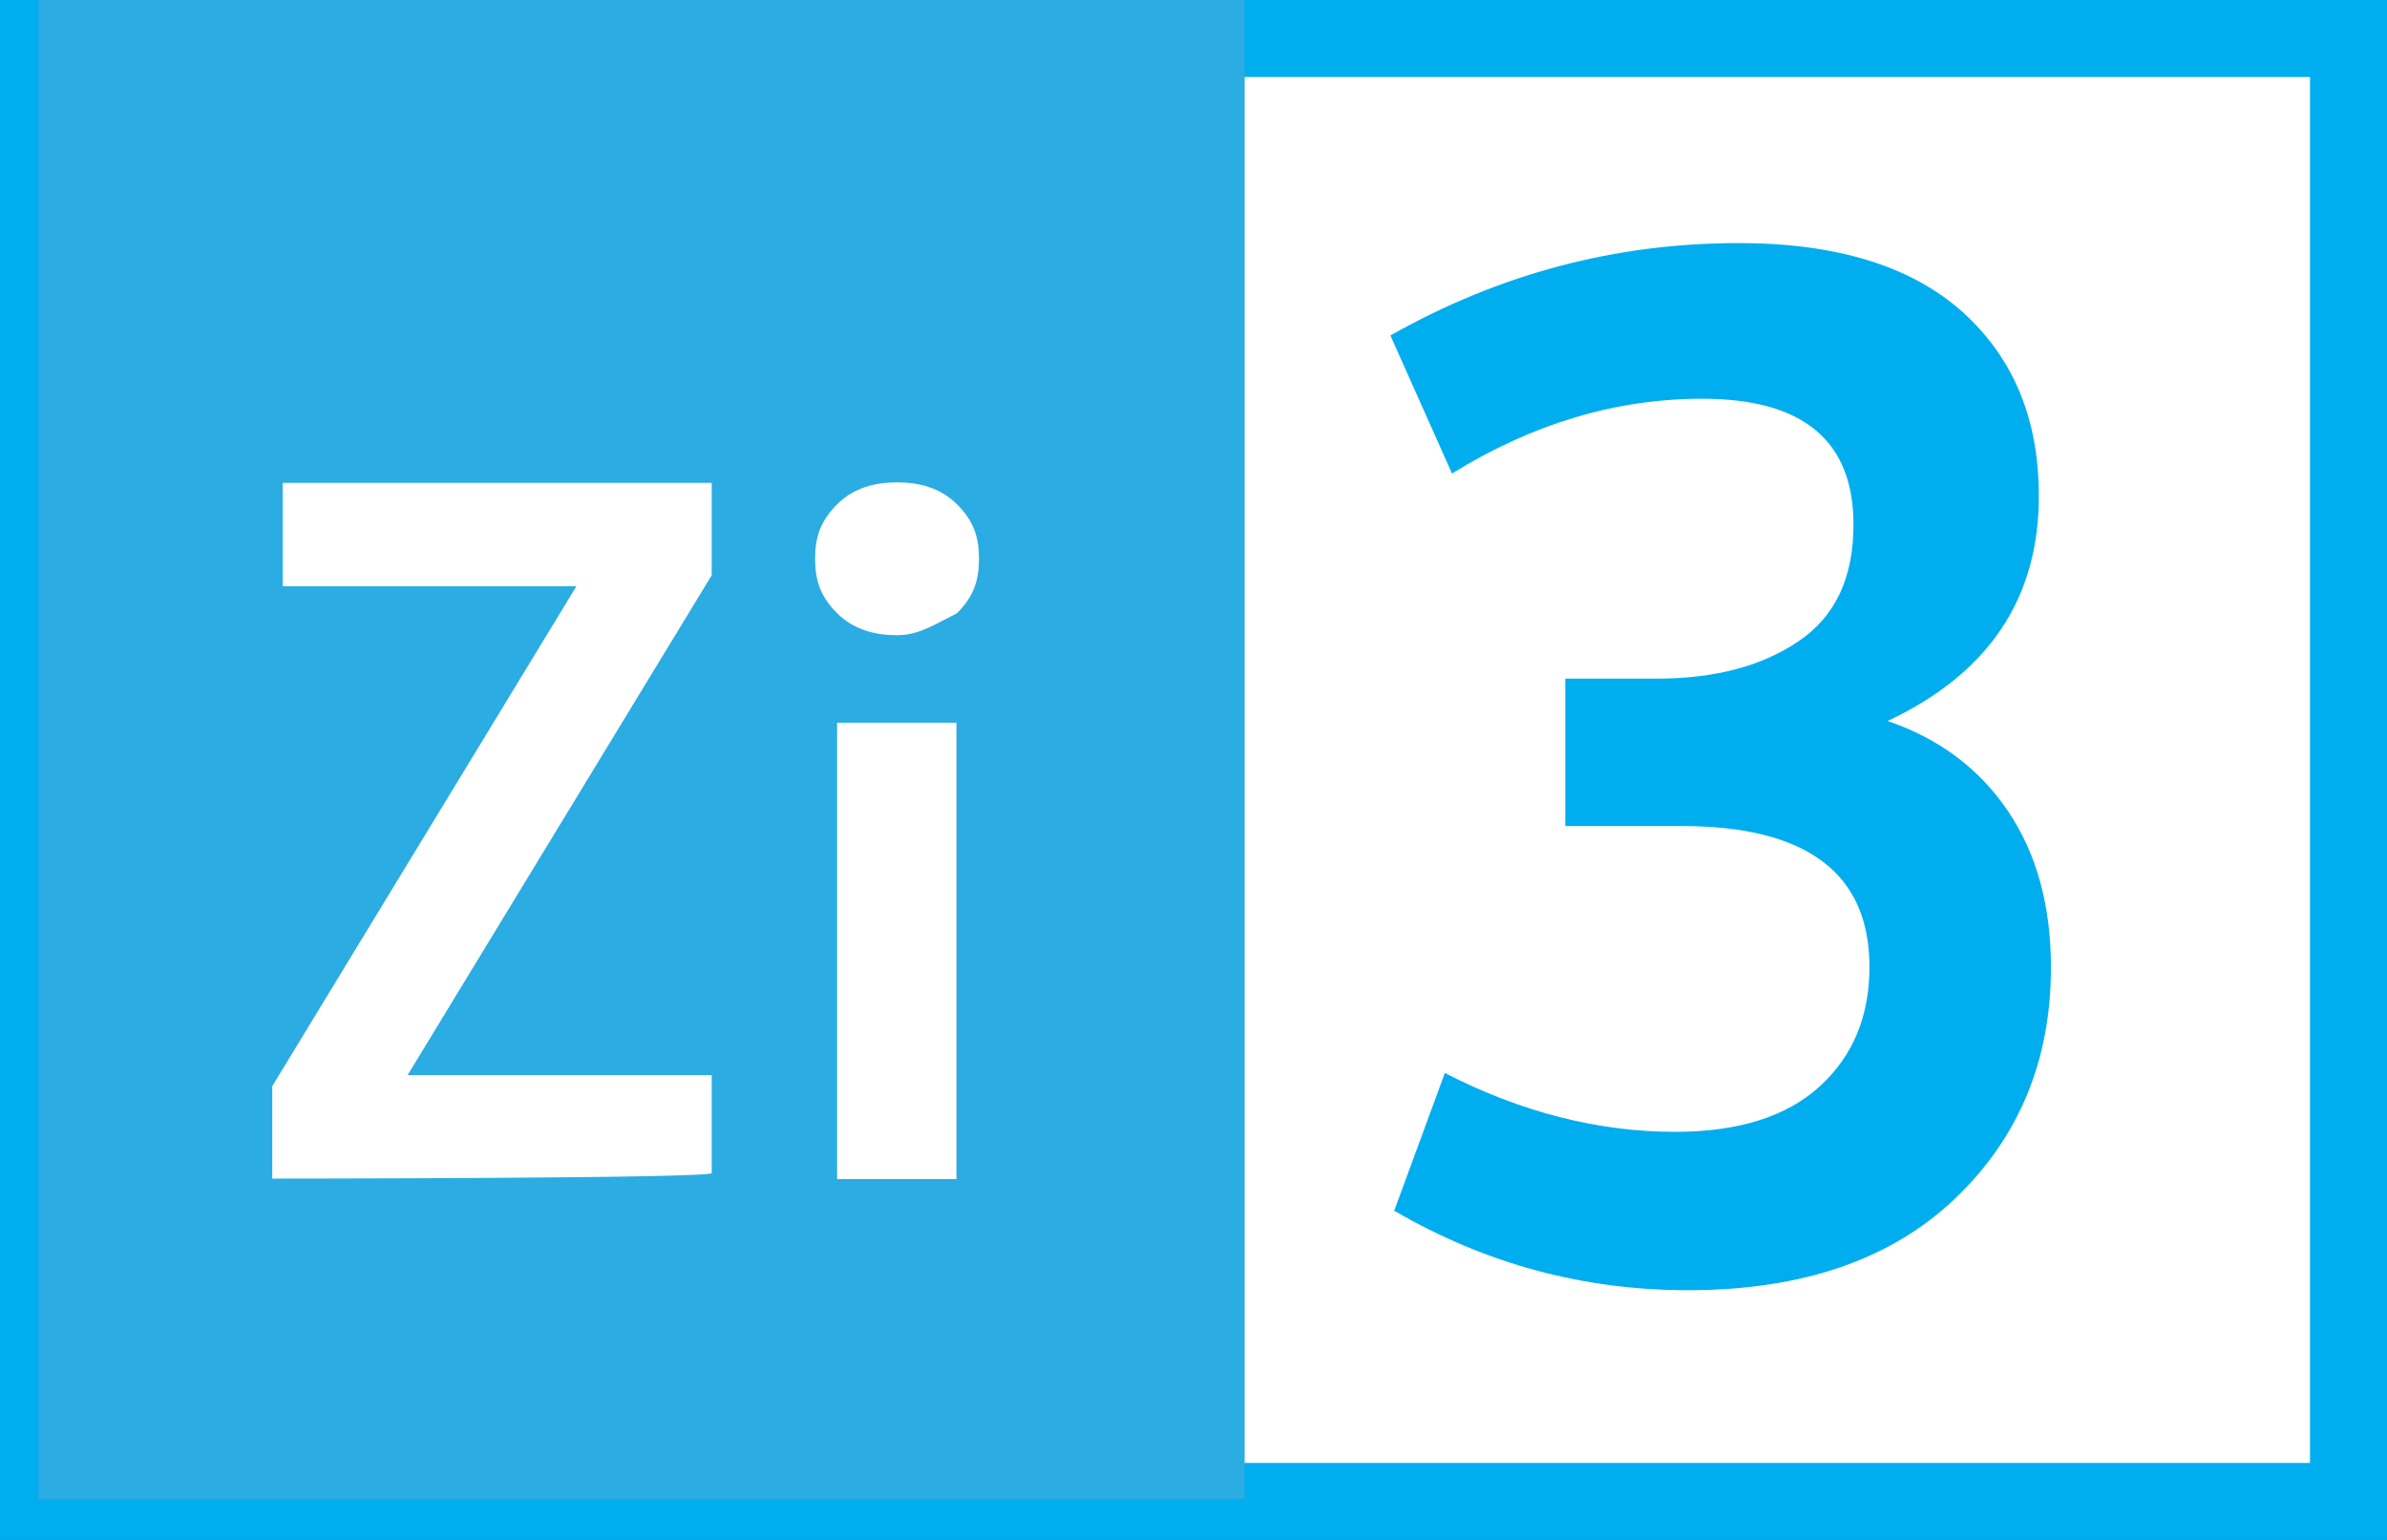 <?xml version="1.0" encoding="UTF-8"?><svg xmlns="http://www.w3.org/2000/svg" viewBox="0 0 43.4 28"><rect x="0" y="0" width="43.4" height="28" fill="#333333" stroke="none"/><defs><style>.d,.e{fill:#fff;}.e{stroke:#00aeef;stroke-miterlimit:10;stroke-width:1.4px;}.f{isolation:isolate;}.g{fill:#00aeef;}.h{fill:#2bace2;}.i{fill:none;}</style></defs><g id="a"/><g id="b"><g id="c"><g><path class="e" d="M.7,.7H42.7V27.3H.7V.7Z"/><path class="g" d="M25.34,22.04l.93-2.53c1.38,.71,2.78,1.07,4.19,1.07,1.15,0,2.03-.28,2.63-.83s.9-1.27,.9-2.17c0-1.7-1.14-2.56-3.41-2.56h-2.12v-2.68h1.66c1.06,0,1.92-.23,2.58-.68,.67-.45,1-1.16,1-2.12,0-1.53-.92-2.29-2.75-2.29-1.56,0-3.08,.45-4.55,1.36l-1.12-2.51c1.98-1.12,4.09-1.68,6.33-1.68,1.79,0,3.14,.42,4.07,1.25,.93,.84,1.39,1.95,1.39,3.35,0,1.87-.92,3.23-2.75,4.09,.94,.32,1.67,.87,2.19,1.64,.52,.77,.78,1.72,.78,2.84,0,1.69-.58,3.09-1.74,4.2-1.16,1.11-2.78,1.67-4.86,1.67-1.9,0-3.68-.48-5.33-1.44Z"/><g><path class="h" d="M.7,0H22.63V27.26H.7V0Z"/><path class="i" d="M3.96,8.3h14.72v14.22H3.96V8.3Z"/><g class="f"><path class="d" d="M4.95,21.43v-1.68l5.53-9.09H5.14v-1.88h7.8v1.68l-5.53,9.09h5.53v1.78c0,.1-8,.1-8,.1Zm11.36-9.88c-.4,0-.79-.1-1.09-.4-.3-.3-.4-.59-.4-.99s.1-.69,.4-.99,.69-.4,1.09-.4,.79,.1,1.09,.4c.3,.3,.4,.59,.4,.99s-.1,.69-.4,.99c-.4,.2-.69,.4-1.09,.4Zm-1.09,9.88V13.14h2.17v8.3h-2.17Z"/></g></g></g></g></g></svg>